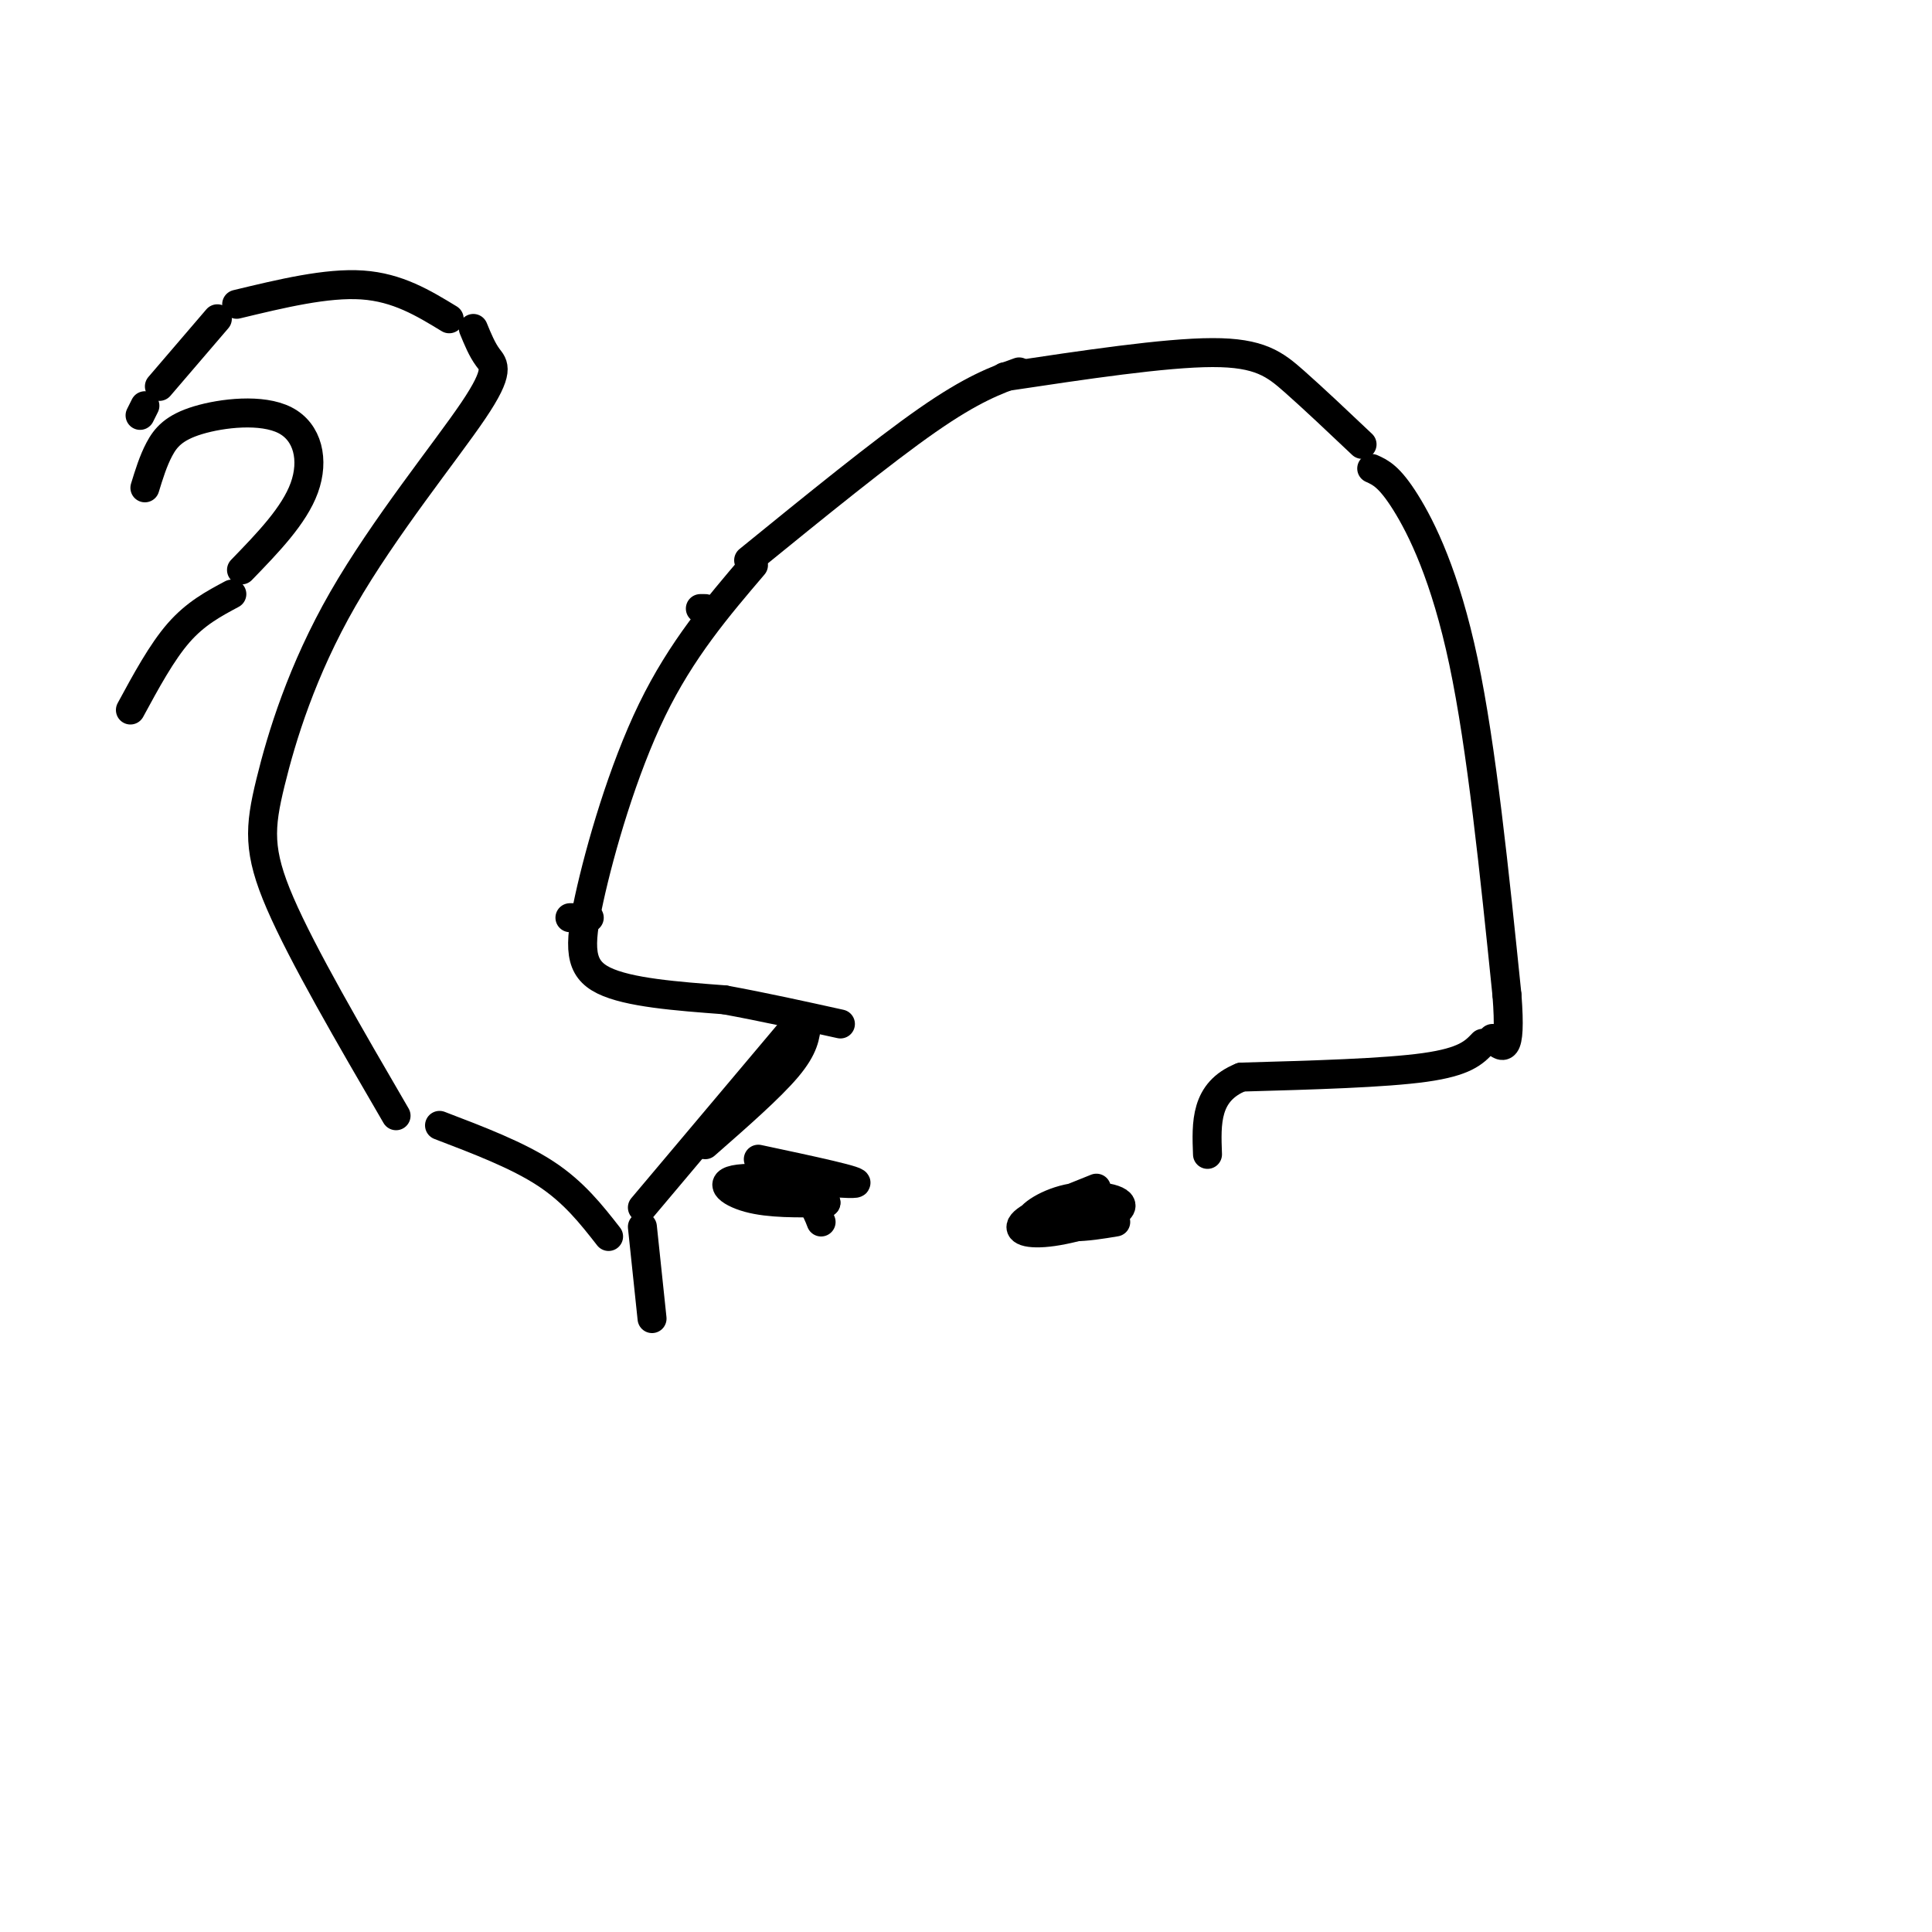 <svg viewBox='0 0 400 400' version='1.1' xmlns='http://www.w3.org/2000/svg' xmlns:xlink='http://www.w3.org/1999/xlink'><g fill='none' stroke='#000000' stroke-width='6' stroke-linecap='round' stroke-linejoin='round'><path d='M208,78c16.578,-2.489 33.156,-4.978 43,-5c9.844,-0.022 12.956,2.422 17,6c4.044,3.578 9.022,8.289 14,13'/><path d='M284,97c1.822,0.822 3.644,1.644 7,7c3.356,5.356 8.244,15.244 12,33c3.756,17.756 6.378,43.378 9,69'/><path d='M312,206c1.000,13.000 -1.000,11.000 -3,9'/><path d='M307,216c-1.833,1.917 -3.667,3.833 -12,5c-8.333,1.167 -23.167,1.583 -38,2'/><path d='M257,223c-7.500,3.000 -7.250,9.500 -7,16'/><path d='M211,77c-4.833,1.750 -9.667,3.500 -19,10c-9.333,6.500 -23.167,17.750 -37,29'/><path d='M145,126c0.000,0.000 1.000,0.000 1,0'/><path d='M118,190c0.000,0.000 4.000,0.000 4,0'/><path d='M156,117c-7.464,8.750 -14.929,17.500 -21,30c-6.071,12.500 -10.750,28.750 -13,39c-2.250,10.250 -2.071,14.500 3,17c5.071,2.500 15.036,3.250 25,4'/><path d='M150,207c8.167,1.500 16.083,3.250 24,5'/><path d='M167,212c-0.250,2.417 -0.500,4.833 -4,9c-3.500,4.167 -10.250,10.083 -17,16'/><path d='M165,212c0.000,0.000 -32.000,38.000 -32,38'/><path d='M133,254c0.000,0.000 2.000,19.000 2,19'/><path d='M157,240c10.988,2.339 21.976,4.679 20,5c-1.976,0.321 -16.917,-1.375 -23,-1c-6.083,0.375 -3.310,2.821 1,4c4.310,1.179 10.155,1.089 16,1'/><path d='M171,249c-2.393,-0.726 -16.375,-3.042 -19,-4c-2.625,-0.958 6.107,-0.560 11,1c4.893,1.560 5.946,4.280 7,7'/><path d='M227,246c-6.536,2.607 -13.073,5.214 -15,7c-1.927,1.786 0.754,2.752 6,2c5.246,-0.752 13.056,-3.222 14,-5c0.944,-1.778 -4.976,-2.863 -10,-2c-5.024,0.863 -9.150,3.675 -9,5c0.150,1.325 4.575,1.162 9,1'/><path d='M222,254c3.000,0.000 6.000,-0.500 9,-1'/><path d='M126,256c-3.583,-4.583 -7.167,-9.167 -13,-13c-5.833,-3.833 -13.917,-6.917 -22,-10'/><path d='M82,231c-9.674,-16.623 -19.347,-33.245 -24,-44c-4.653,-10.755 -4.285,-15.641 -2,-25c2.285,-9.359 6.489,-23.189 15,-38c8.511,-14.811 21.330,-30.603 27,-39c5.670,-8.397 4.191,-9.399 3,-11c-1.191,-1.601 -2.096,-3.800 -3,-6'/><path d='M93,66c-5.333,-3.250 -10.667,-6.500 -18,-7c-7.333,-0.500 -16.667,1.750 -26,4'/><path d='M45,66c0.000,0.000 -12.000,14.000 -12,14'/><path d='M30,84c0.000,0.000 -1.000,2.000 -1,2'/><path d='M30,101c0.855,-2.786 1.710,-5.573 3,-8c1.290,-2.427 3.016,-4.496 8,-6c4.984,-1.504 13.226,-2.443 18,0c4.774,2.443 6.078,8.270 4,14c-2.078,5.730 -7.539,11.365 -13,17'/><path d=''/><path d='M48,123c-3.750,2.000 -7.500,4.000 -11,8c-3.500,4.000 -6.750,10.000 -10,16'/></g>
</svg>